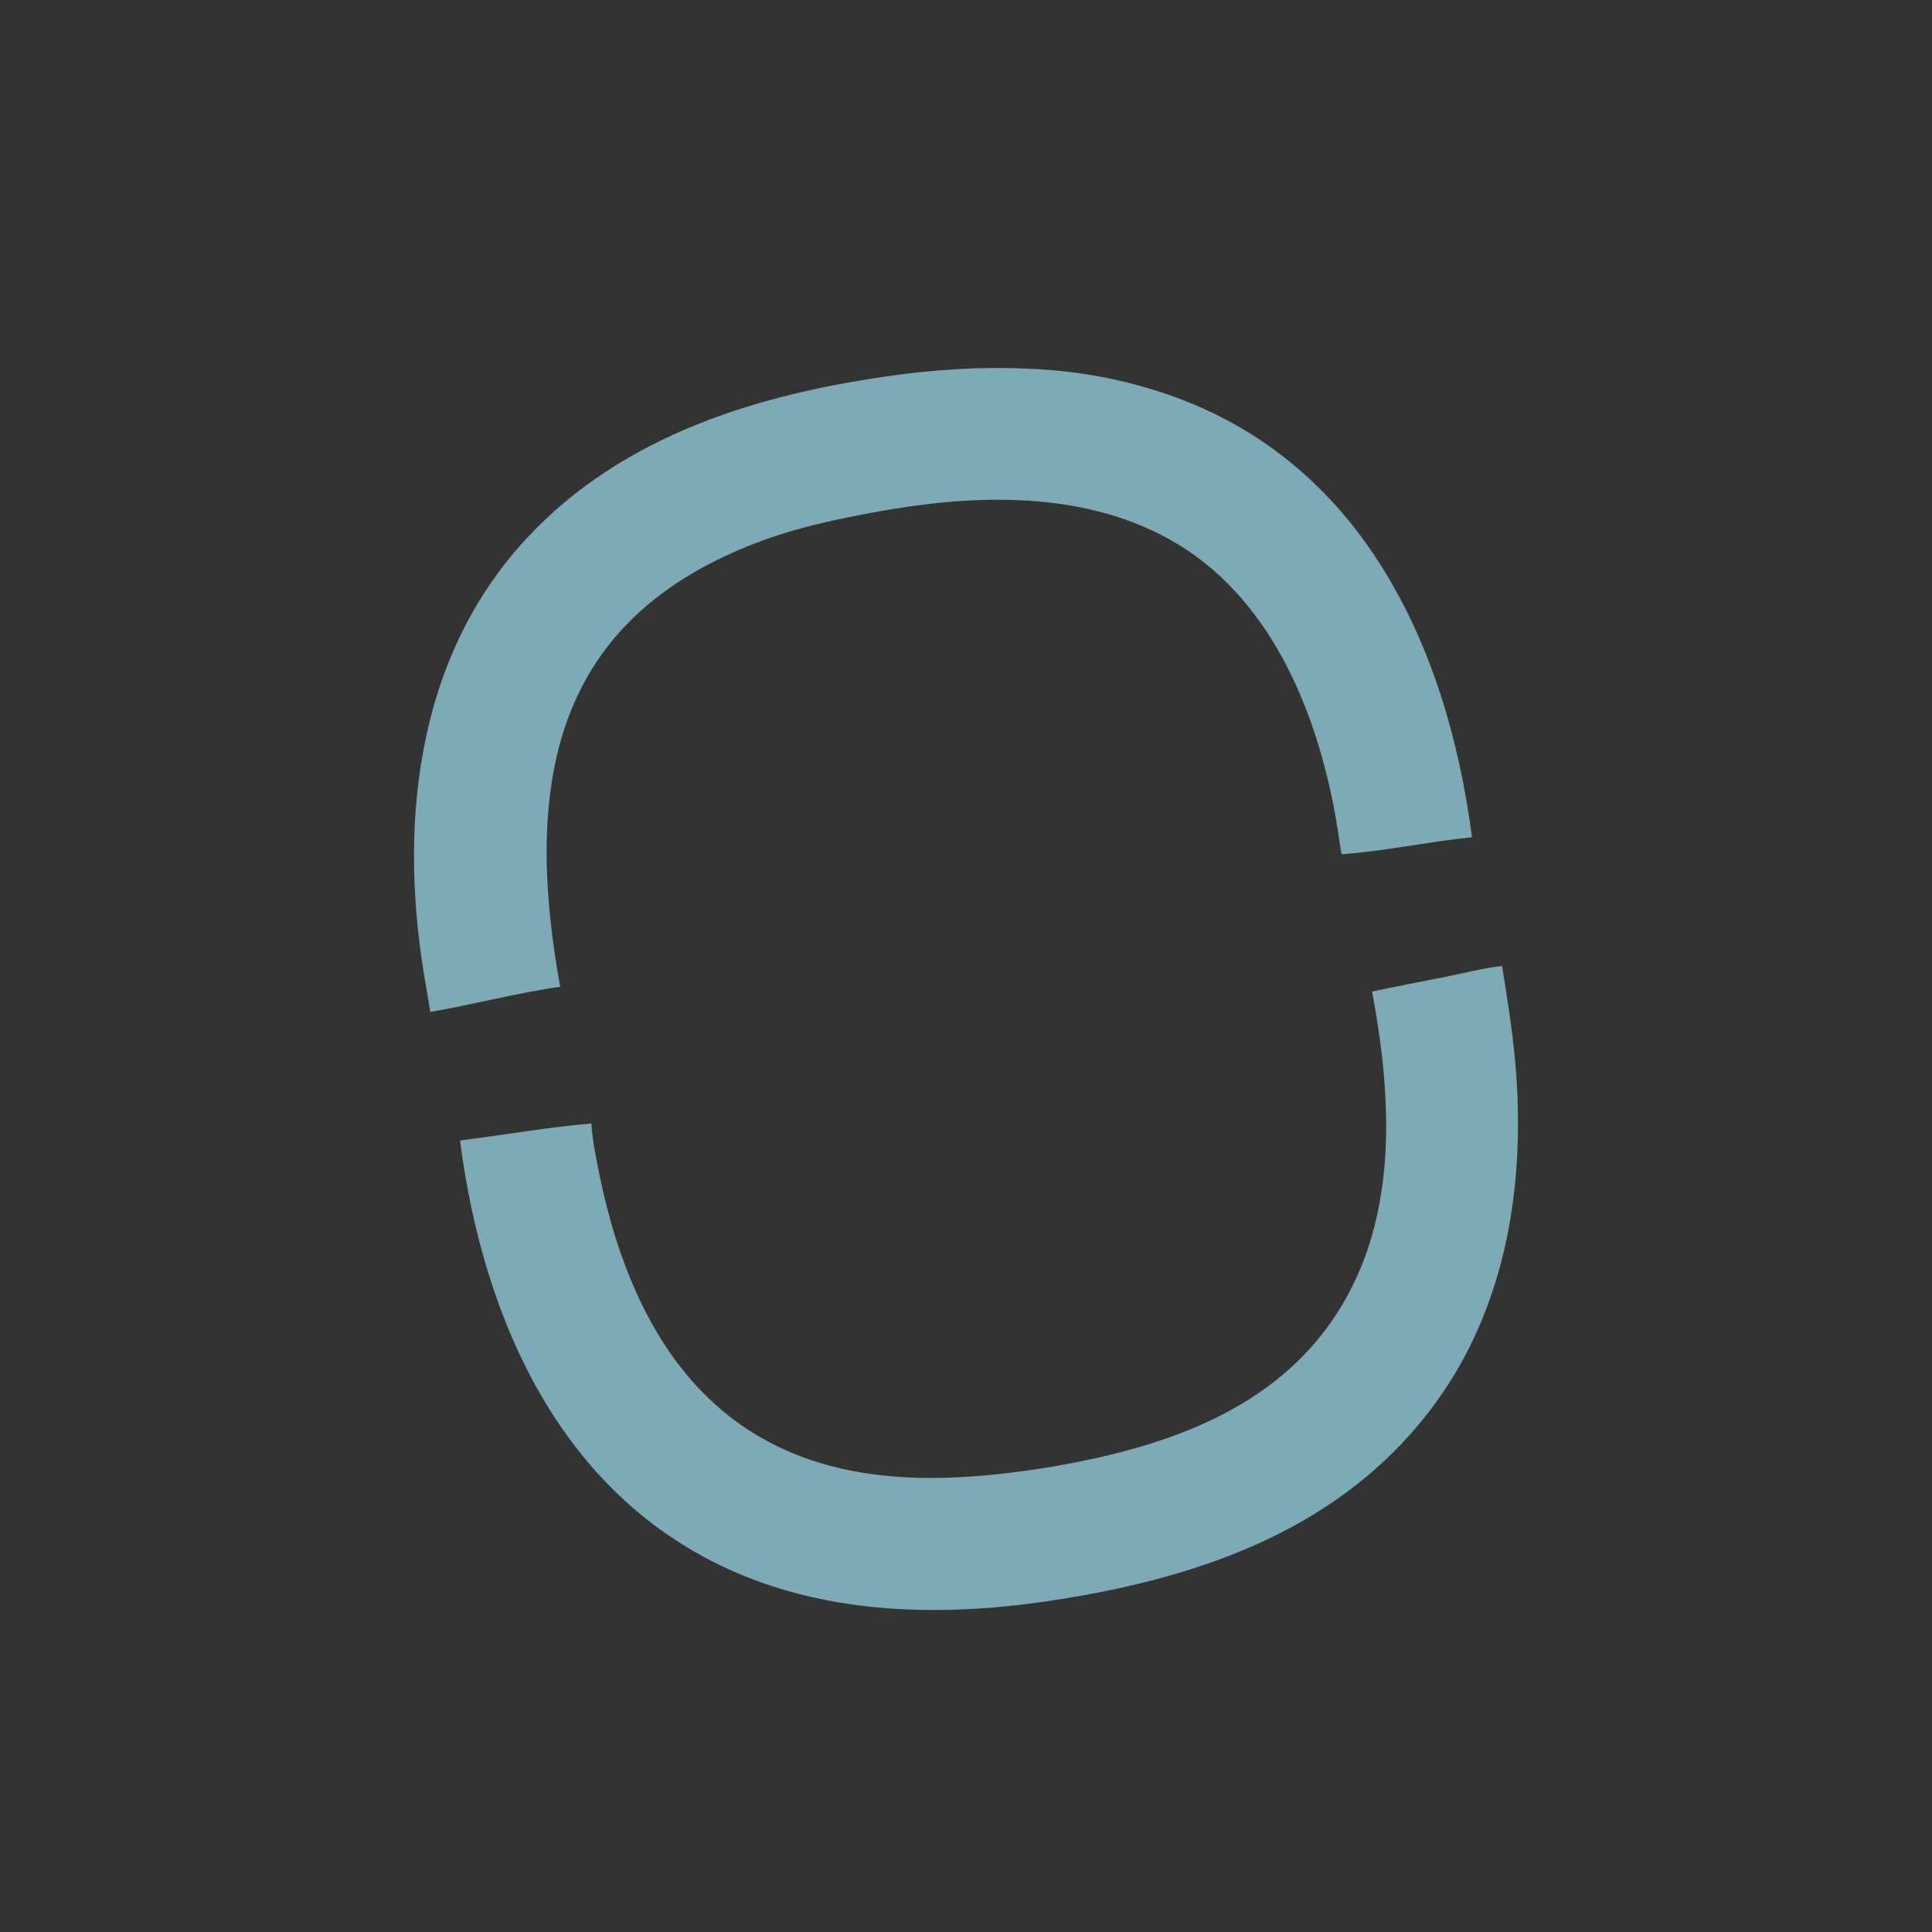 <?xml version="1.0" encoding="UTF-8"?> <svg xmlns="http://www.w3.org/2000/svg" width="42" height="42" viewBox="0 0 42 42" fill="none"><rect x="0" y="0" width="42" height="42" fill="#333333" stroke="none"/><path d="M21.187 8.007C22.672 7.969 23.947 8.086 25.36 8.567C29.591 10.008 31.458 14.03 32 18.201C31.079 18.294 30.078 18.506 29.164 18.571C29.103 18.211 29.058 17.854 28.986 17.494C28.52 15.16 27.457 12.749 25.225 11.619C23.315 10.652 21.037 10.759 18.985 11.14C18.267 11.273 17.58 11.418 16.878 11.645C12.048 13.27 11.36 16.914 12.177 21.451C11.288 21.576 10.264 21.841 9.355 22C9.322 21.817 9.296 21.631 9.263 21.449C8.653 18.056 8.997 14.356 11.433 11.72C13.548 9.433 16.558 8.541 19.557 8.143C20.102 8.071 20.637 8.028 21.187 8.007Z" fill="#7CAAB6"></path><path d="M29.828 21.555C30.343 21.444 30.881 21.345 31.4 21.24C31.741 21.172 32.331 21.029 32.653 21C32.77 21.714 32.877 22.387 32.941 23.106C33.168 25.682 32.77 28.341 31.227 30.471C29.242 33.212 26.152 34.286 22.94 34.783C19.963 35.245 16.86 35.074 14.335 33.238C11.648 31.286 10.412 27.989 10 24.793C10.892 24.682 11.986 24.495 12.856 24.423C12.875 24.77 12.961 25.195 13.031 25.537C13.404 27.353 14.122 29.235 15.523 30.508C17.558 32.355 20.261 32.306 22.788 31.898L22.902 31.88C25.178 31.484 27.527 30.738 28.924 28.758C30.414 26.646 30.279 23.968 29.828 21.555Z" fill="#7CAAB6"></path><path d="M22 31.032L22 31C22 31.163 22 31.911 22 32C22 31.75 22 31.12 22 31.032Z" fill="#EEF2F2"></path></svg> 